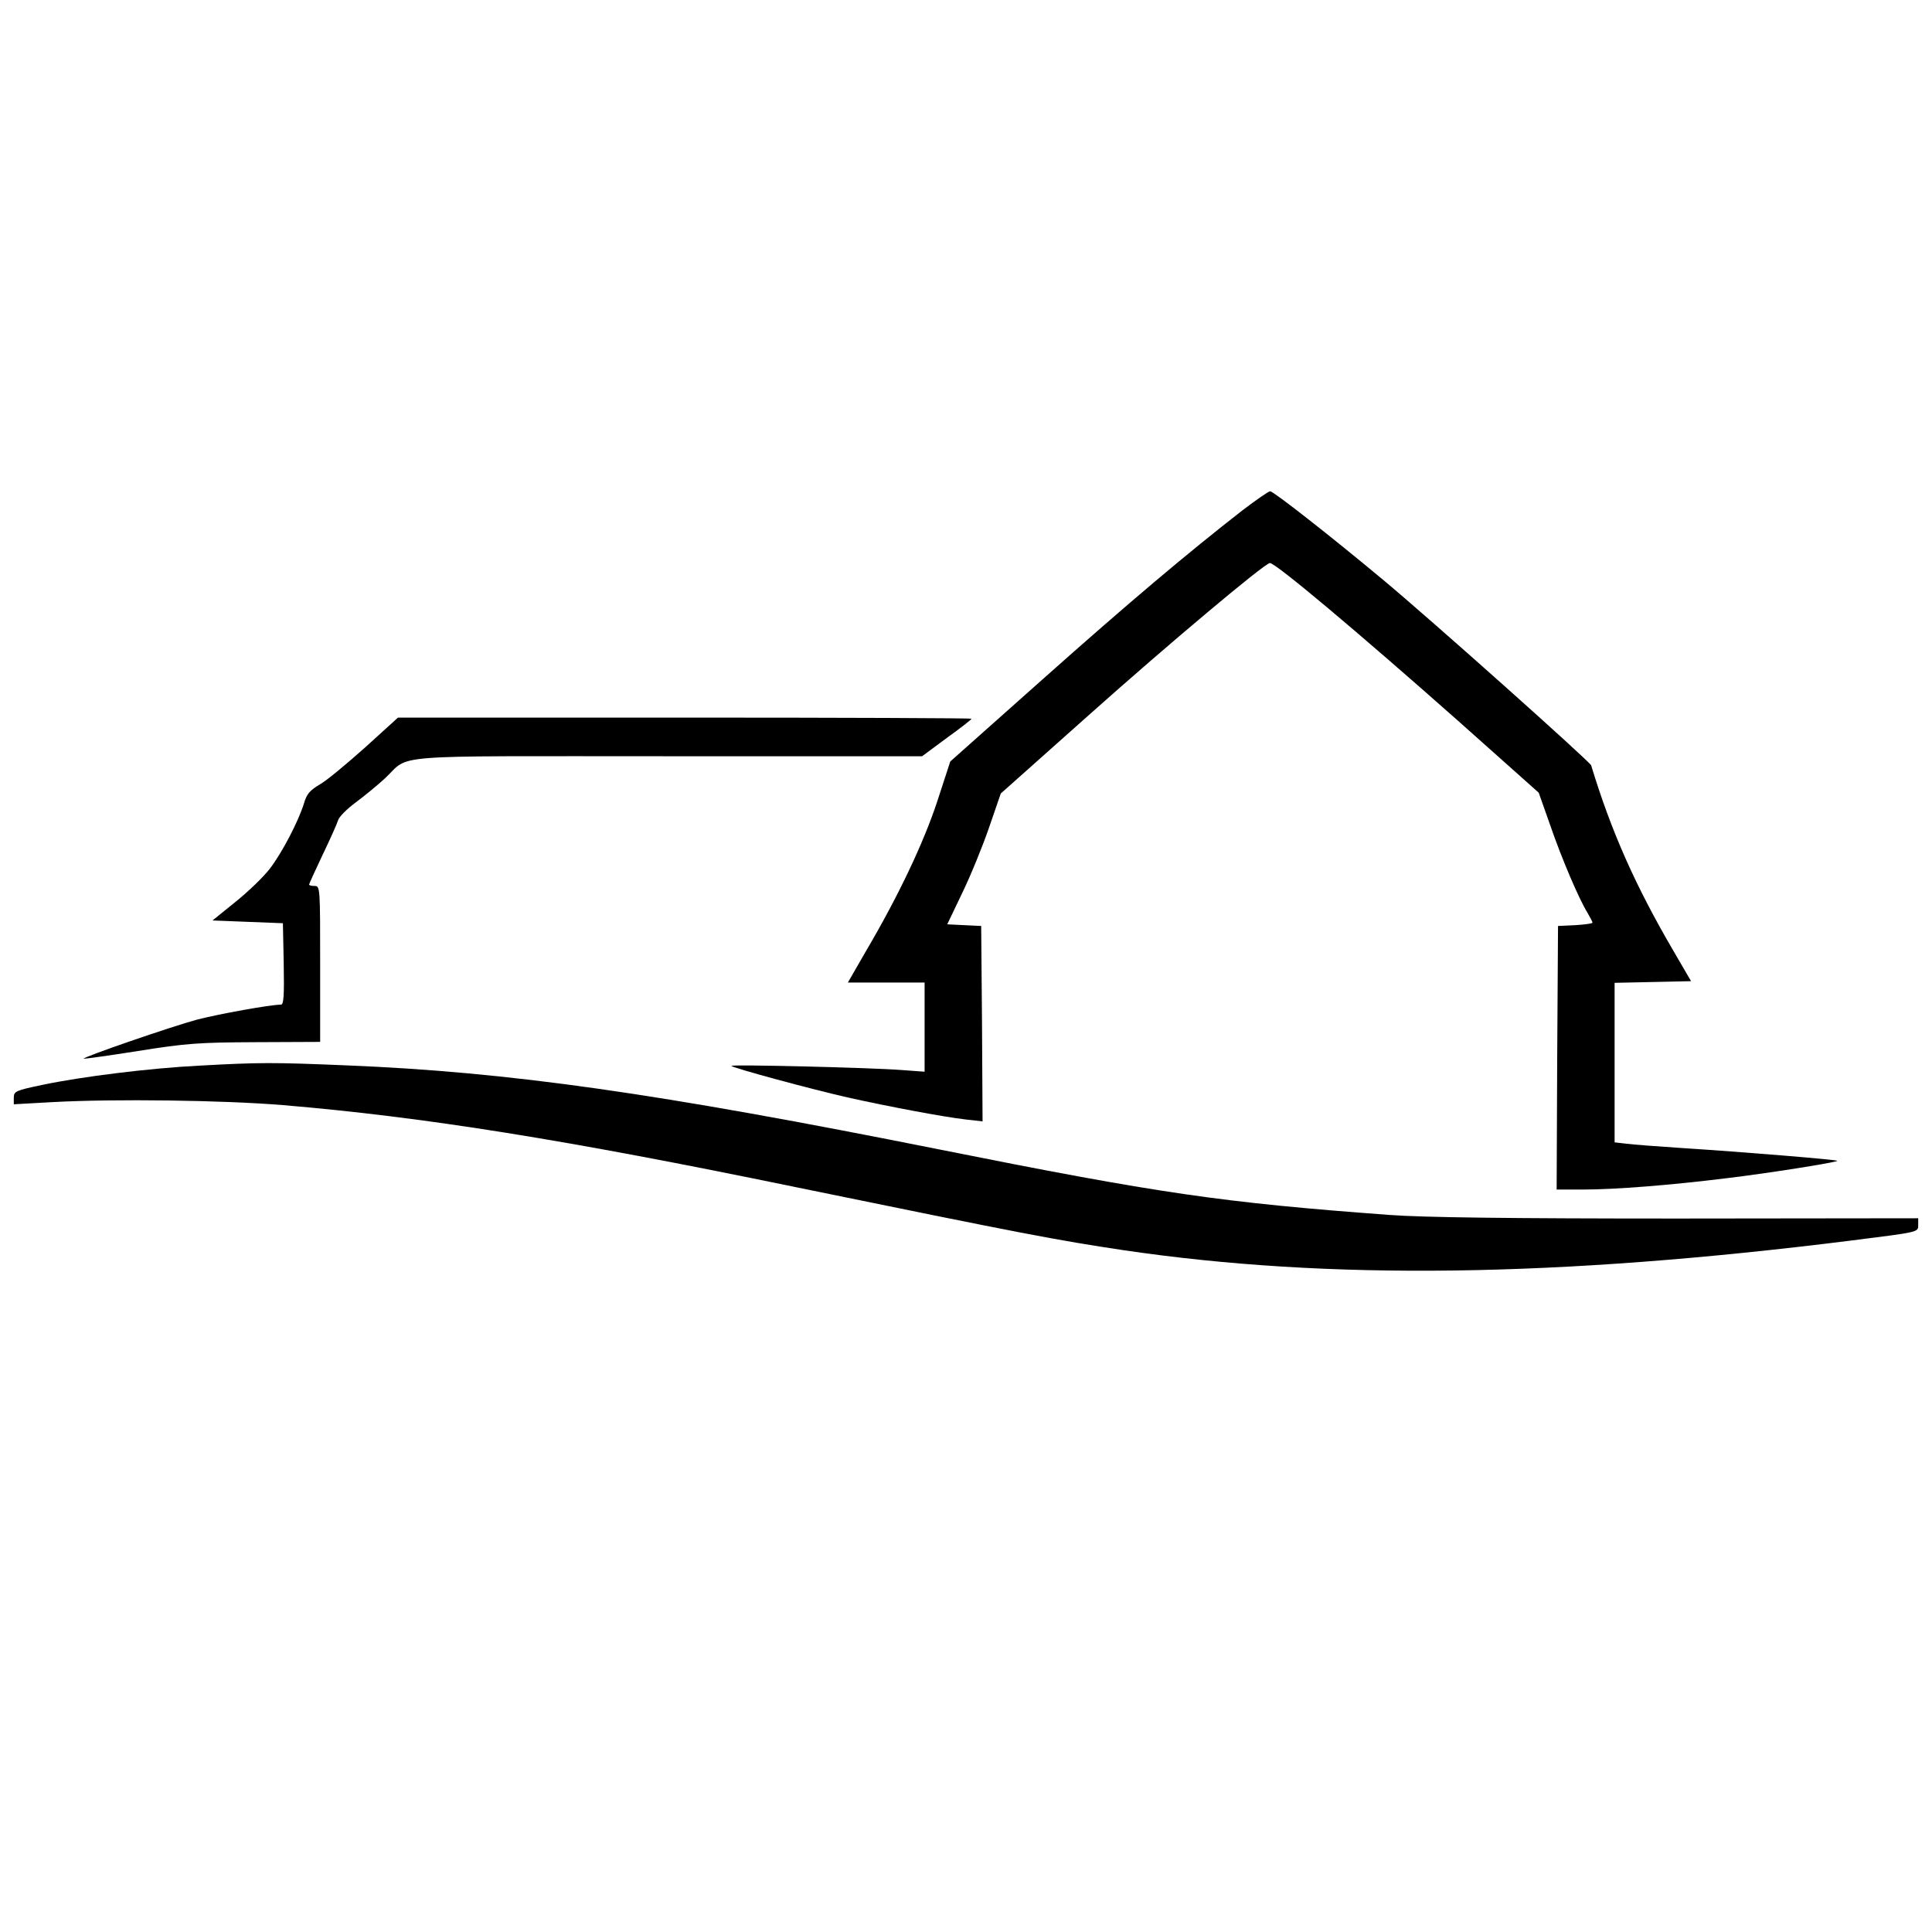 <?xml version="1.0" standalone="no"?>
<!DOCTYPE svg PUBLIC "-//W3C//DTD SVG 20010904//EN"
 "http://www.w3.org/TR/2001/REC-SVG-20010904/DTD/svg10.dtd">
<svg version="1.0" xmlns="http://www.w3.org/2000/svg"
 width="700pt" height="700pt" viewBox="0 0 700 700"
 preserveAspectRatio="xMidYMid meet">
<g transform="translate(0,700) scale(0.1,-0.1)"
fill="#000000" stroke="none">
<path d="M4503 5152 c-199 -155 -406 -329 -724 -612 l-336 -299 -47 -144 c-49
-149 -140 -342 -259 -544 l-65 -113 139 0 139 0 0 -161 0 -162 -82 6 c-117 9
-624 21 -618 15 7 -8 288 -84 420 -114 152 -34 350 -71 428 -80 l62 -7 -2 354
-3 354 -62 3 -61 3 55 115 c31 64 74 170 97 237 l42 122 320 285 c288 257 637
550 655 550 21 0 313 -245 689 -578 l285 -254 41 -116 c43 -125 104 -267 135
-318 10 -17 19 -34 19 -37 0 -3 -28 -7 -62 -9 l-63 -3 -3 -477 -2 -478 93 0
c120 0 320 16 522 41 151 18 396 57 402 63 4 4 -353 33 -557 46 -91 6 -184 13
-207 16 l-43 5 0 289 0 289 139 3 138 3 -64 110 c-138 236 -225 432 -298 672
-5 14 -584 531 -756 674 -186 155 -395 319 -407 319 -6 0 -50 -31 -99 -68z"/>
<path d="M1323 4292 c-66 -59 -139 -120 -164 -134 -37 -22 -48 -35 -58 -70
-20 -64 -78 -176 -123 -235 -22 -29 -78 -83 -124 -120 l-84 -68 127 -5 128 -5
3 -147 c2 -115 0 -148 -10 -148 -39 0 -225 -34 -303 -54 -90 -24 -418 -137
-412 -142 1 -1 90 11 197 28 175 28 219 31 427 32 l233 1 0 283 c0 275 0 282
-20 282 -11 0 -20 2 -20 5 0 3 22 51 49 108 27 56 52 112 56 125 3 12 32 41
63 64 31 23 80 63 107 88 95 89 -14 80 1023 80 l923 0 89 66 c50 36 90 67 90
70 0 2 -468 4 -1039 4 l-1039 0 -119 -108z"/>
<path d="M723 3139 c-180 -9 -429 -40 -571 -70 -95 -20 -102 -23 -102 -46 l0
-24 143 8 c223 12 613 7 832 -11 510 -43 1024 -125 1857 -297 829 -170 944
-192 1191 -229 742 -109 1569 -98 2632 35 253 32 245 30 245 58 l0 23 -872 -1
c-611 0 -924 4 -1043 13 -609 45 -835 78 -1630 237 -1026 205 -1559 281 -2151
305 -265 11 -312 11 -531 -1z"/>
</g>
</svg>
